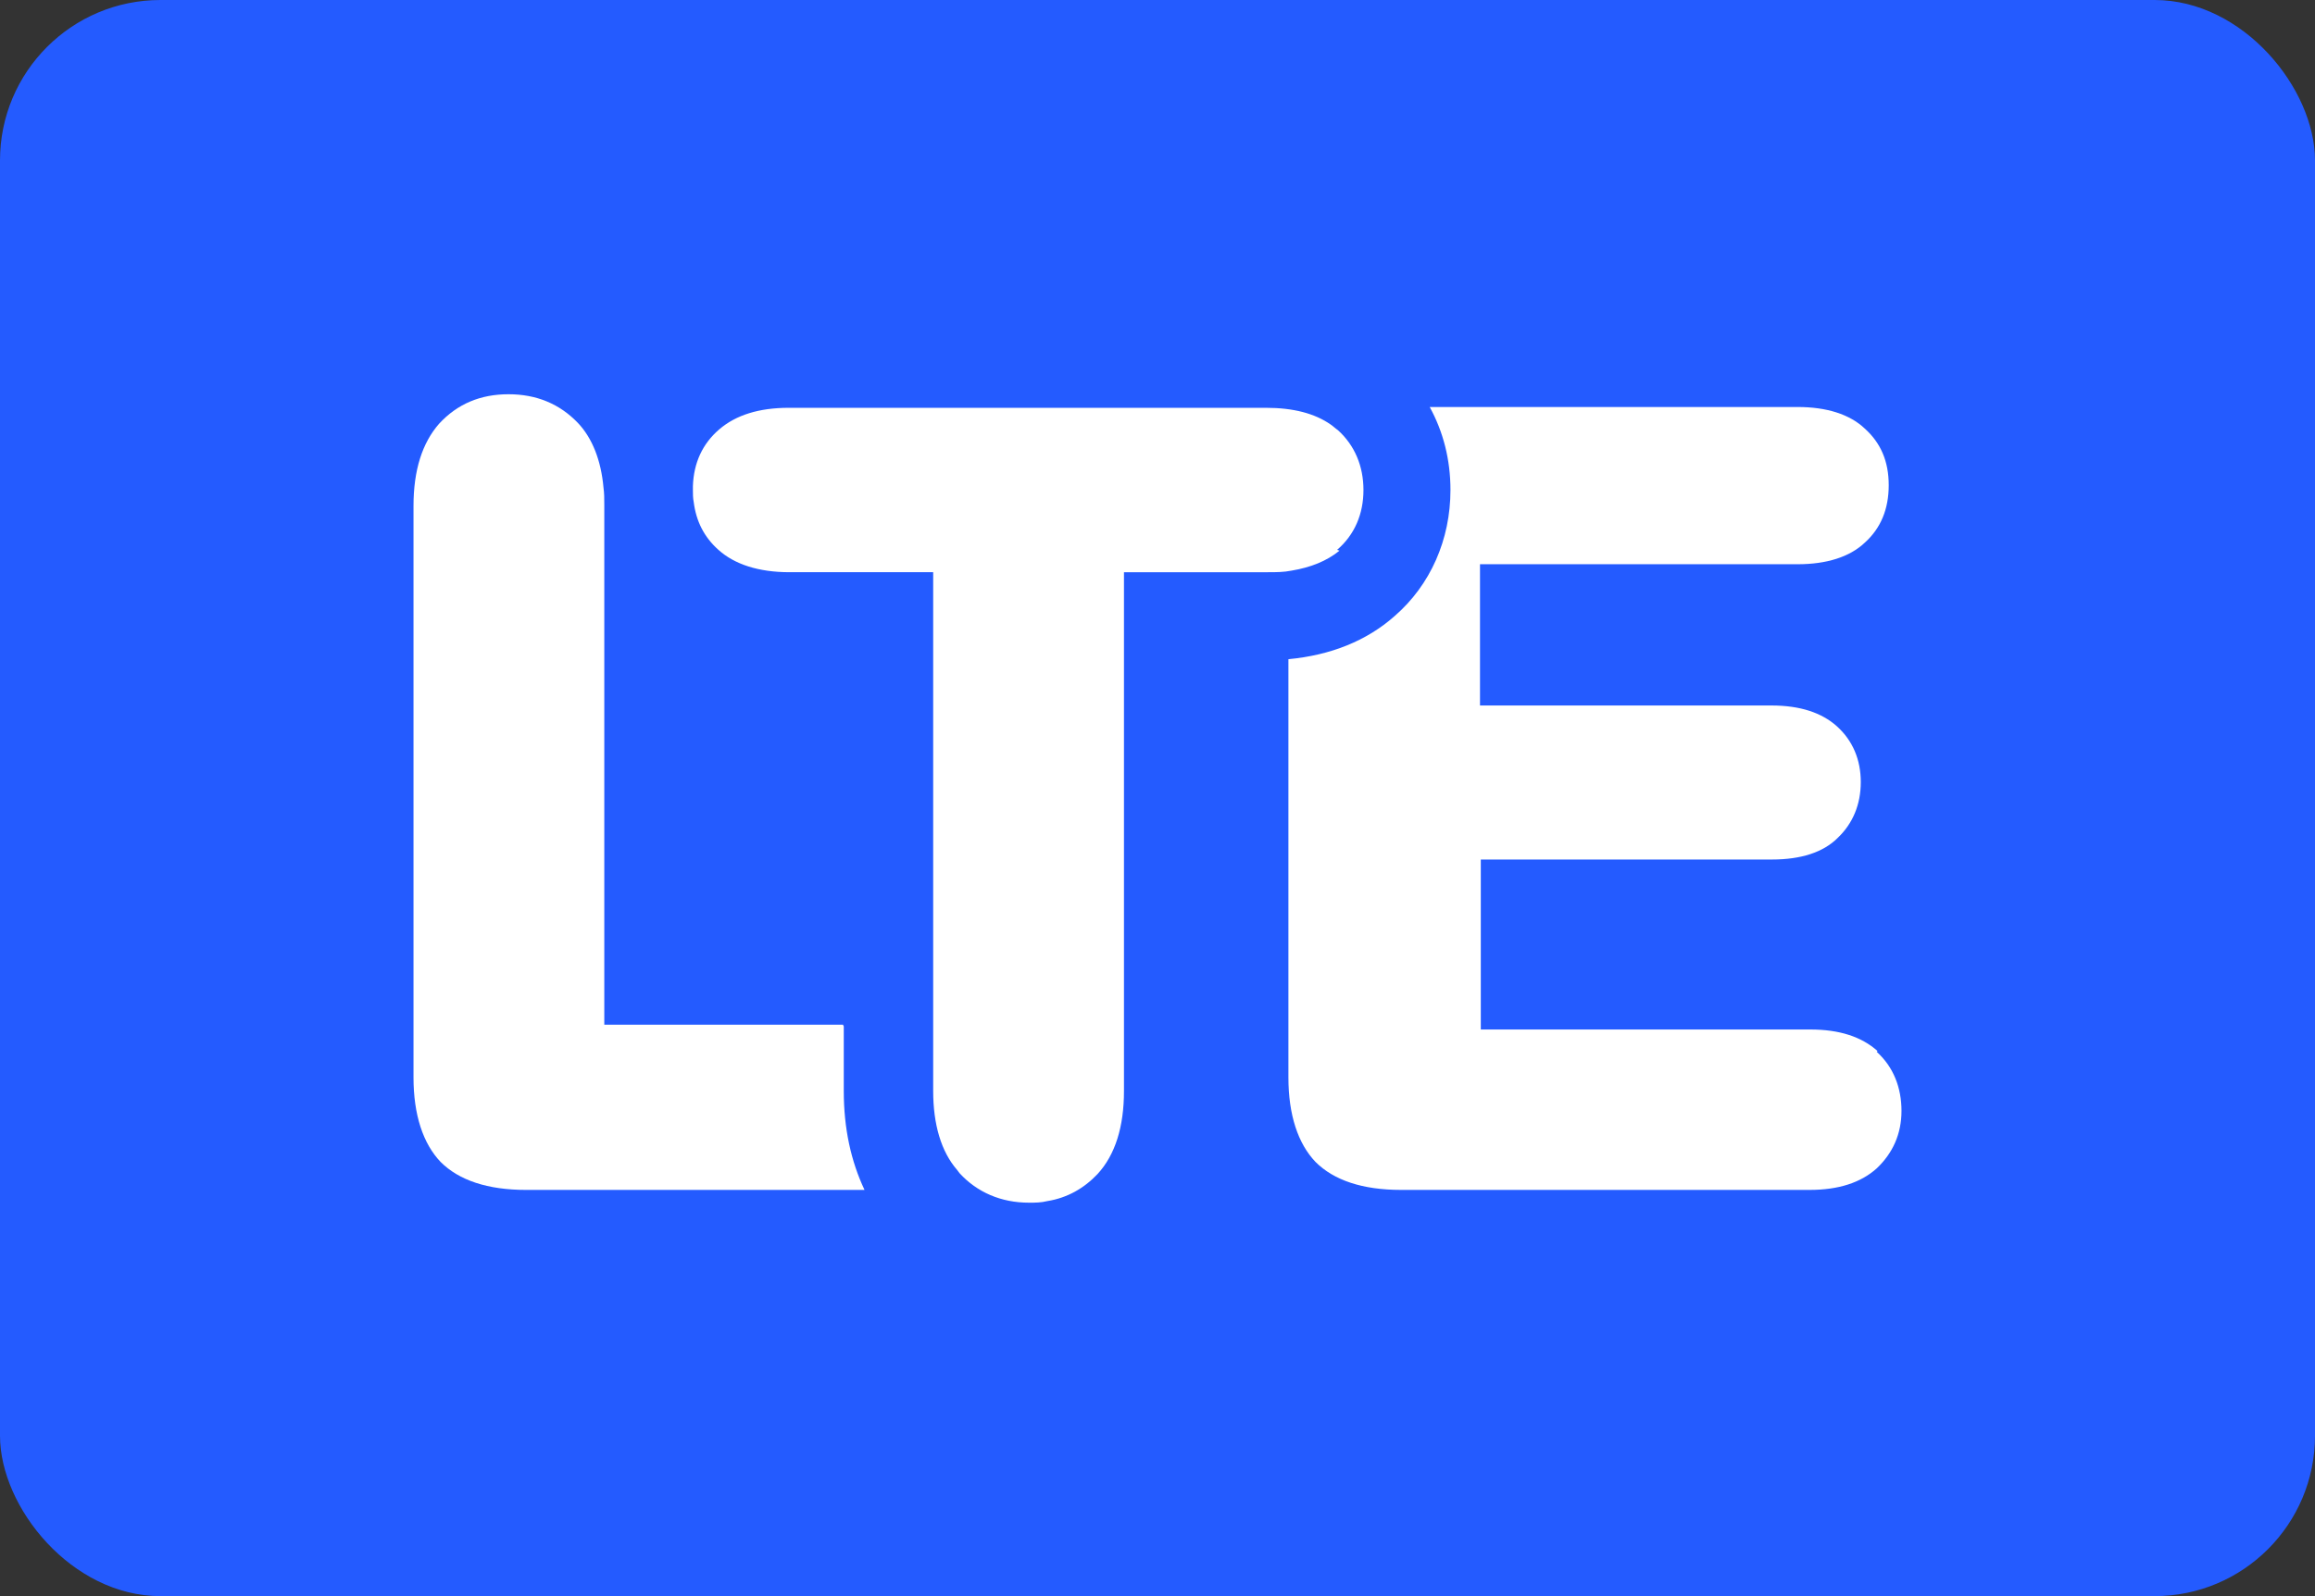 <?xml version="1.0" encoding="UTF-8"?>
<svg id="_레이어_1" data-name="레이어 1" xmlns="http://www.w3.org/2000/svg" viewBox="0 0 29 20">
  <rect x="0" y="0" width="29" height="20" fill="#333333" stroke="none"/>
  <defs>
    <style>
      .cls-1 {
        fill: #245bff;
      }

      .cls-2 {
        fill: #fff;
      }
    </style>
  </defs>
  <rect class="cls-1" width="29" height="20" rx="2.01" ry="2.01"/>
  <g>
    <path class="cls-2" d="M10.56,12.84h-2.99v-6.51c0-.08,0-.15-.01-.22-.03-.34-.14-.62-.32-.81-.23-.24-.52-.36-.87-.36s-.64.12-.87.37c-.21.24-.32.58-.32,1.03v7.16c0,.47.12.83.34,1.06.23.23.59.35,1.07.35h4.24c-.17-.36-.26-.77-.26-1.24v-.81Z"/>
    <path class="cls-2" d="M23.52,13.17c-.2-.18-.48-.27-.84-.27h-4.13v-2.13h3.65c.36,0,.64-.09.82-.27.19-.18.29-.42.29-.7s-.1-.52-.3-.7c-.19-.17-.46-.26-.82-.26h-3.65v-1.77h3.98c.36,0,.65-.09.84-.27.2-.18.3-.42.3-.72s-.1-.53-.3-.71c-.19-.18-.48-.27-.84-.27h-4.61c.17.31.26.66.26,1.04,0,.62-.25,1.19-.7,1.58-.35.31-.8.49-1.33.54v5.24c0,.47.12.83.34,1.06.23.23.59.35,1.07.35h5.12c.36,0,.64-.09.84-.27.2-.19.31-.43.31-.72s-.1-.55-.31-.74Z"/>
    <path class="cls-2" d="M16.75,6.89c.22-.19.33-.45.33-.75s-.11-.56-.32-.75c-.03-.02-.06-.05-.09-.07-.2-.14-.47-.21-.81-.21h-5.98c-.37,0-.66.09-.87.27-.21.18-.32.42-.33.71,0,.02,0,.03,0,.05,0,.05,0,.1.01.15.03.24.13.44.31.6.2.18.5.28.89.28h1.8v6.5c0,.42.1.76.3.99.01.01.02.03.03.04.22.24.52.37.87.37.08,0,.15,0,.23-.02.25-.04.46-.16.63-.34.22-.24.33-.59.33-1.04v-6.5h1.8c.11,0,.2,0,.3-.02.24-.04.44-.12.6-.25Z"/>
  </g>
</svg>